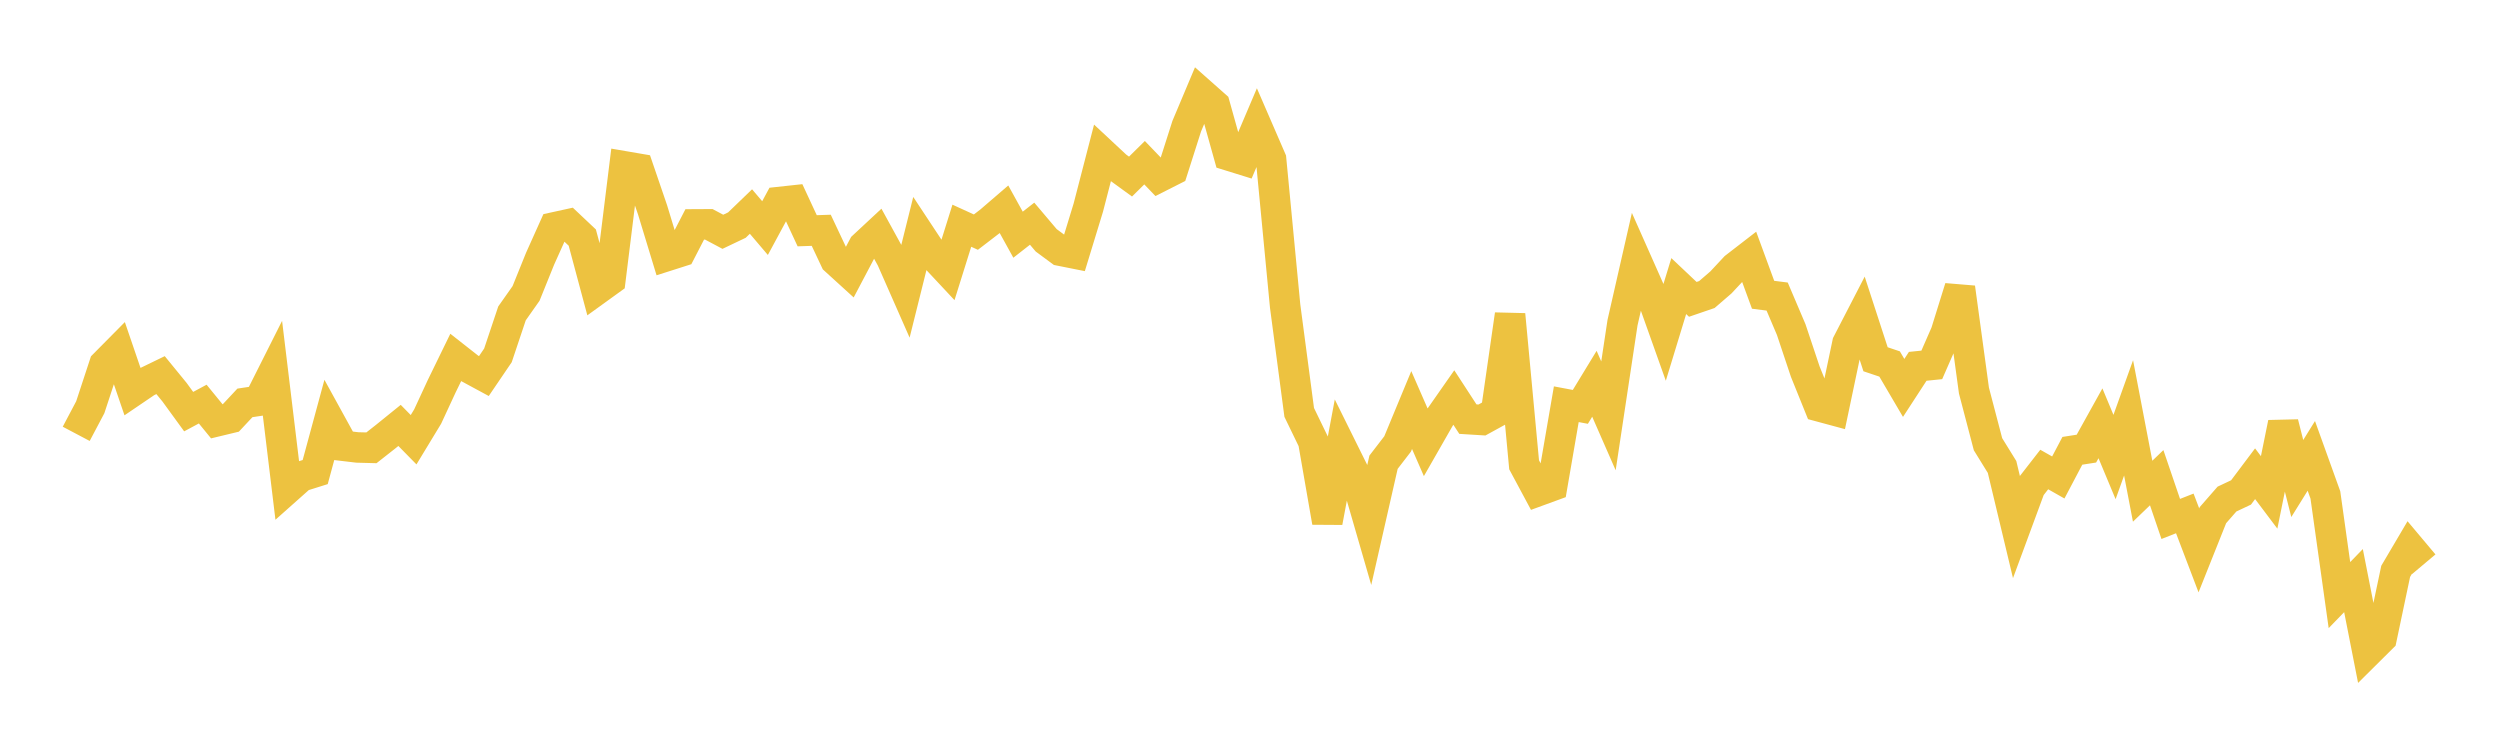 <svg width="164" height="48" xmlns="http://www.w3.org/2000/svg" xmlns:xlink="http://www.w3.org/1999/xlink"><path fill="none" stroke="rgb(237,194,64)" stroke-width="2" d="M5,28.46L5.922,26.715L6.844,23.91L7.766,22.979L8.689,25.681L9.611,25.055L10.533,24.608L11.455,25.736L12.377,27.003L13.299,26.508L14.222,27.638L15.144,27.416L16.066,26.43L16.988,26.291L17.91,24.457L18.832,32.078L19.754,31.258L20.677,30.968L21.599,27.567L22.521,29.244L23.443,29.353L24.365,29.377L25.287,28.653L26.21,27.907L27.132,28.846L28.054,27.326L28.976,25.337L29.898,23.446L30.82,24.17L31.743,24.669L32.665,23.312L33.587,20.559L34.509,19.25L35.431,16.969L36.353,14.916L37.275,14.714L38.198,15.585L39.12,19.026L40.042,18.36L40.964,10.912L41.886,11.07L42.808,13.767L43.731,16.799L44.653,16.505L45.575,14.72L46.497,14.715L47.419,15.205L48.341,14.766L49.263,13.877L50.186,14.963L51.108,13.253L52.03,13.153L52.952,15.138L53.874,15.107L54.796,17.064L55.719,17.904L56.641,16.155L57.563,15.297L58.485,16.978L59.407,19.071L60.329,15.37L61.251,16.766L62.174,17.753L63.096,14.807L64.018,15.228L64.94,14.52L65.862,13.727L66.784,15.396L67.707,14.674L68.629,15.763L69.551,16.445L70.473,16.629L71.395,13.613L72.317,10.051L73.24,10.912L74.162,11.583L75.084,10.673L76.006,11.634L76.928,11.168L77.85,8.277L78.772,6.088L79.695,6.906L80.617,10.204L81.539,10.49L82.461,8.324L83.383,10.451L84.305,20.08L85.228,27.053L86.15,28.956L87.072,34.253L87.994,29.328L88.916,31.189L89.838,34.375L90.76,30.322L91.683,29.123L92.605,26.899L93.527,29.01L94.449,27.398L95.371,26.078L96.293,27.495L97.216,27.552L98.138,27.046L99.06,20.634L99.982,30.492L100.904,32.21L101.826,31.873L102.749,26.517L103.671,26.691L104.593,25.176L105.515,27.28L106.437,21.168L107.359,17.121L108.281,19.198L109.204,21.79L110.126,18.767L111.048,19.638L111.97,19.322L112.892,18.527L113.814,17.539L114.737,16.826L115.659,19.337L116.581,19.454L117.503,21.619L118.425,24.378L119.347,26.661L120.269,26.91L121.192,22.518L122.114,20.733L123.036,23.567L123.958,23.877L124.88,25.448L125.802,24.031L126.725,23.937L127.647,21.83L128.569,18.868L129.491,25.623L130.413,29.141L131.335,30.633L132.257,34.485L133.18,31.986L134.102,30.8L135.024,31.323L135.946,29.573L136.868,29.429L137.79,27.769L138.713,29.981L139.635,27.411L140.557,32.224L141.479,31.337L142.401,34.043L143.323,33.68L144.246,36.104L145.168,33.794L146.09,32.739L147.012,32.304L147.934,31.077L148.856,32.301L149.778,27.75L150.701,31.391L151.623,29.905L152.545,32.468L153.467,39.039L154.389,38.087L155.311,42.774L156.234,41.858L157.156,37.481L158.078,35.917L159,37.014"></path></svg>